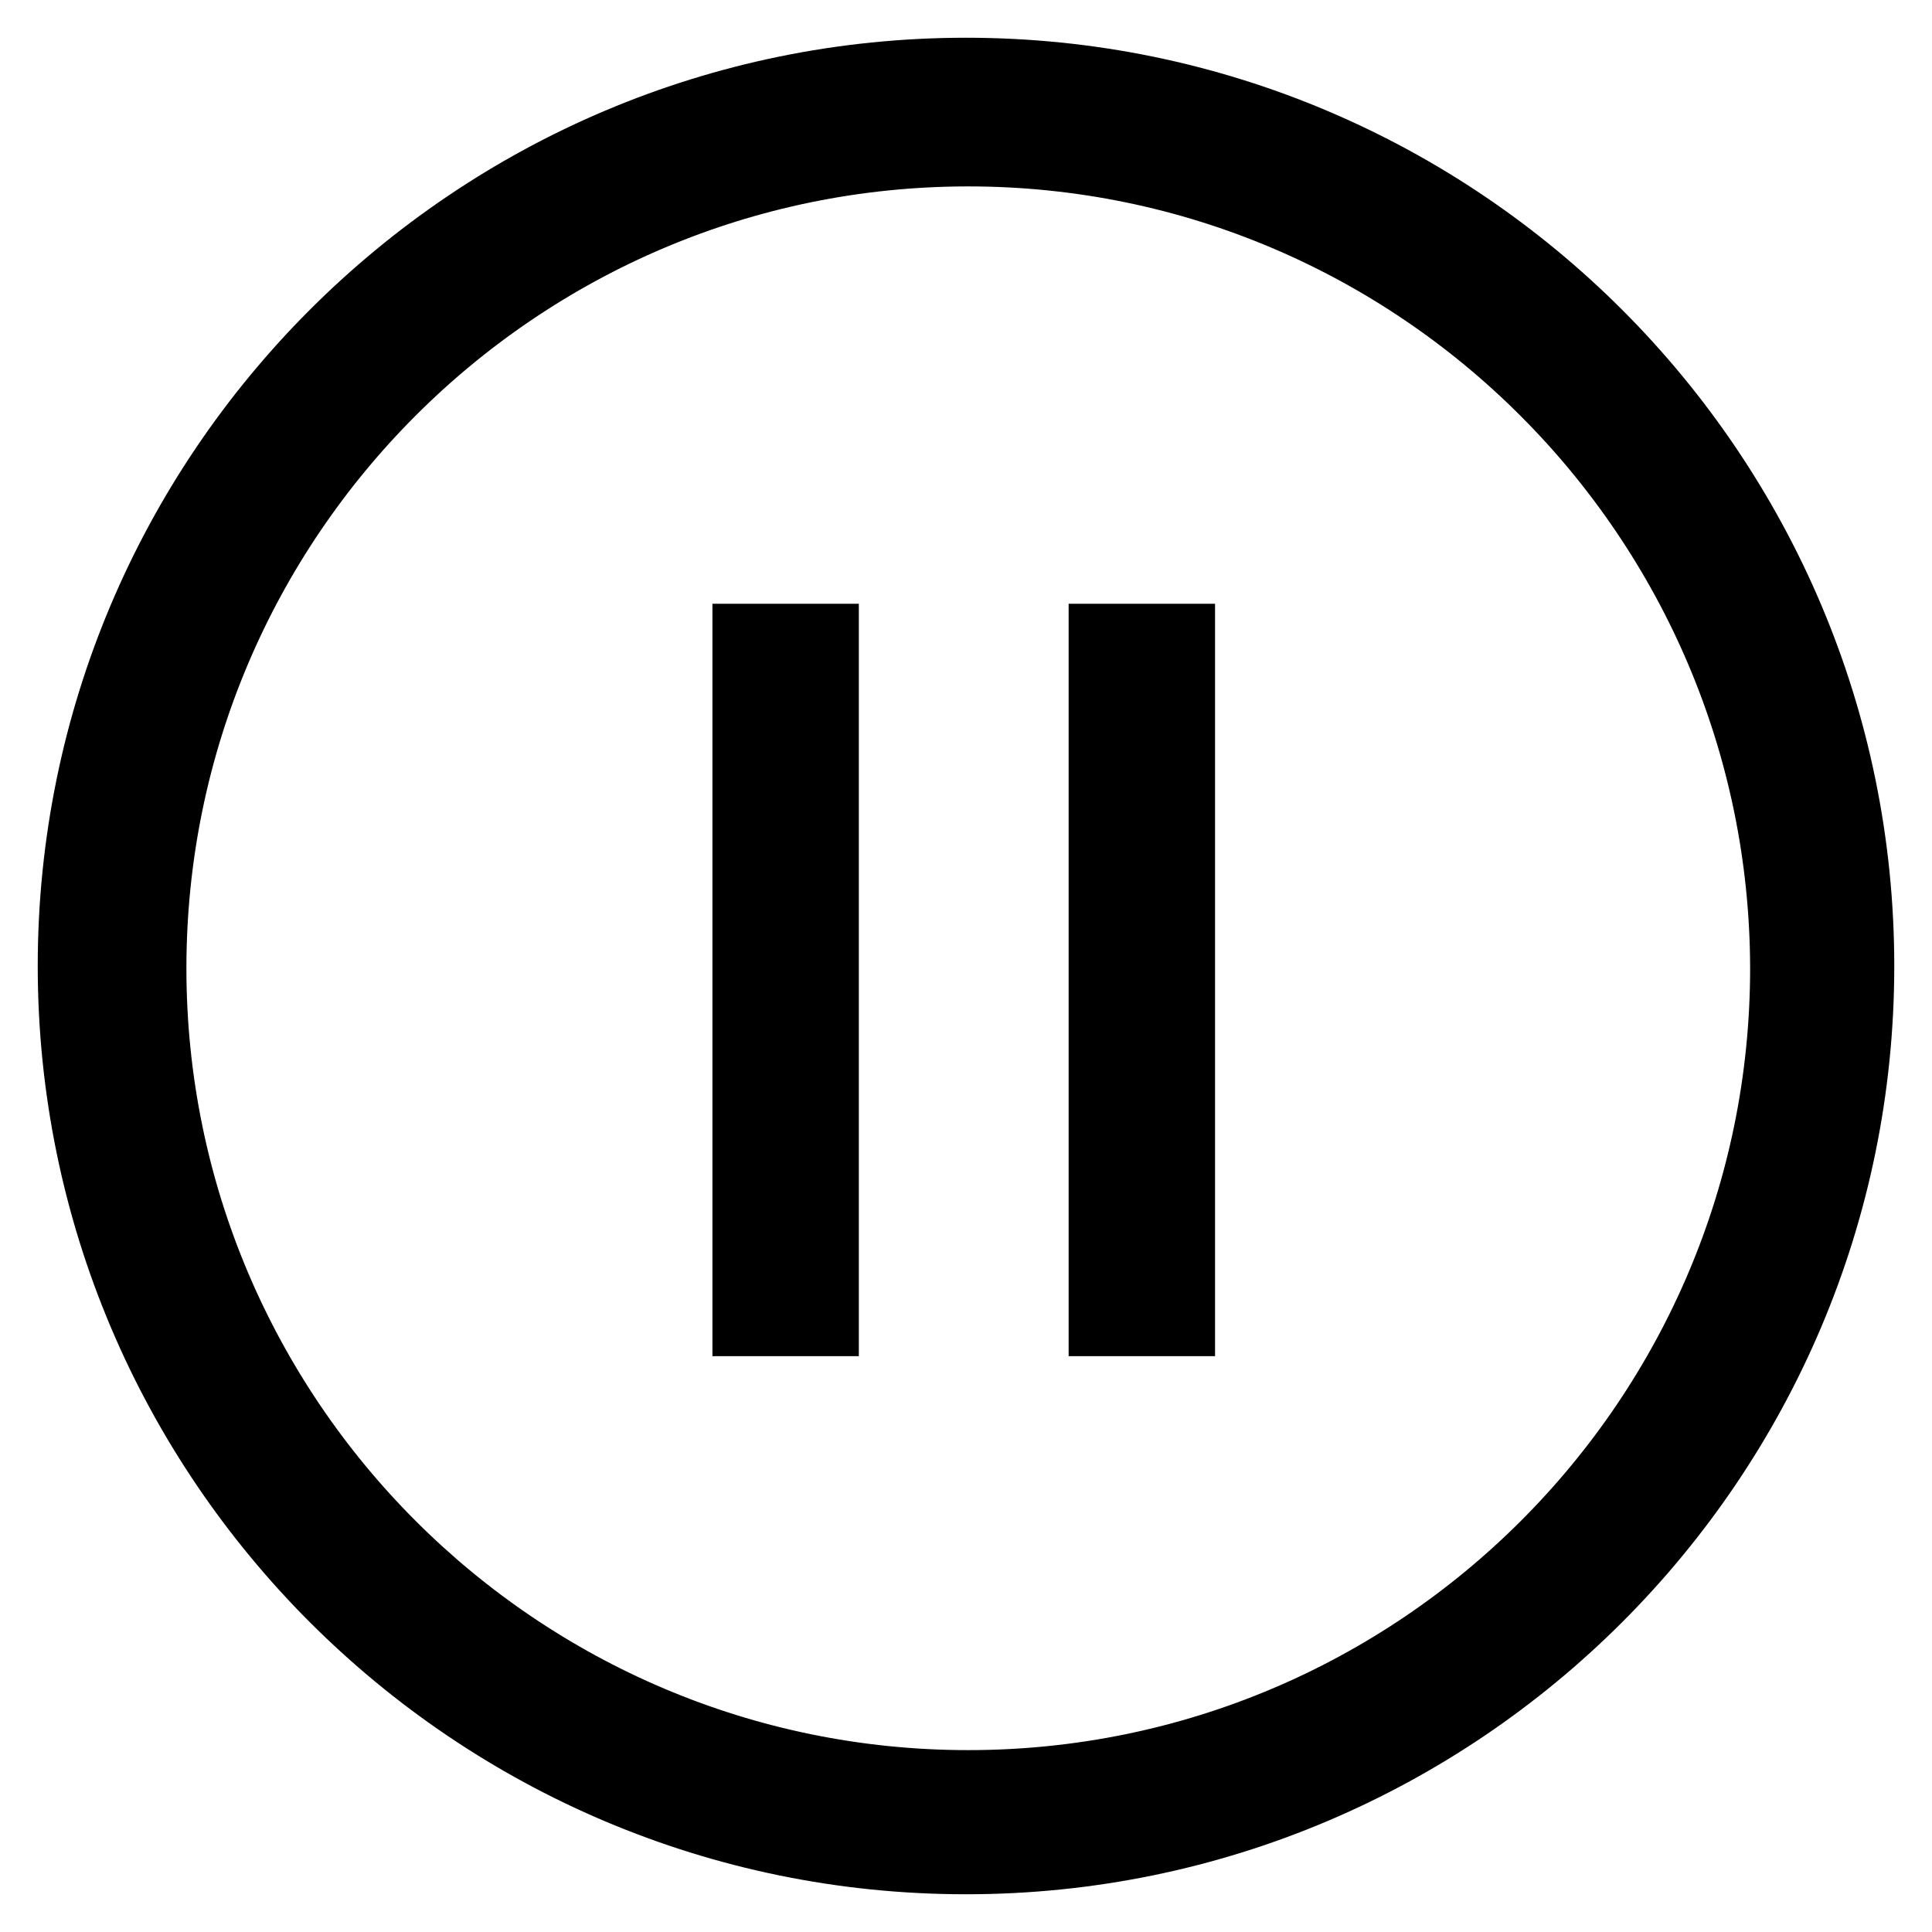 <?xml version="1.0" encoding="utf-8"?>
<!-- Svg Vector Icons : http://www.onlinewebfonts.com/icon -->
<!DOCTYPE svg PUBLIC "-//W3C//DTD SVG 1.1//EN" "http://www.w3.org/Graphics/SVG/1.1/DTD/svg11.dtd">
<svg version="1.1" xmlns="http://www.w3.org/2000/svg" xmlns:xlink="http://www.w3.org/1999/xlink" x="0px" y="0px" viewBox="0 0 256 256" enable-background="new 0 0 256 256" xml:space="preserve">
<g><g><path stroke-width="10" fill-opacity="0" stroke="#000000"  d="M128.3,19.7c-59.9,0-108.6,48.7-108.6,108.6c0,59.9,48.7,108.6,108.6,108.6c59.9,0,108.6-48.7,108.6-108.6C236.8,68.4,188.1,19.7,128.3,19.7L128.3,19.7z M128,246c-65.1,0-118-52.9-118-118C10,62.9,62.9,10,128,10c65.1,0,118,52.9,118,118C246,193.1,193.1,246,128,246z M146.6,85h9.4v89.7h-9.4V85z M99.4,85h9.4v89.7h-9.4V85z"/></g></g>
</svg>